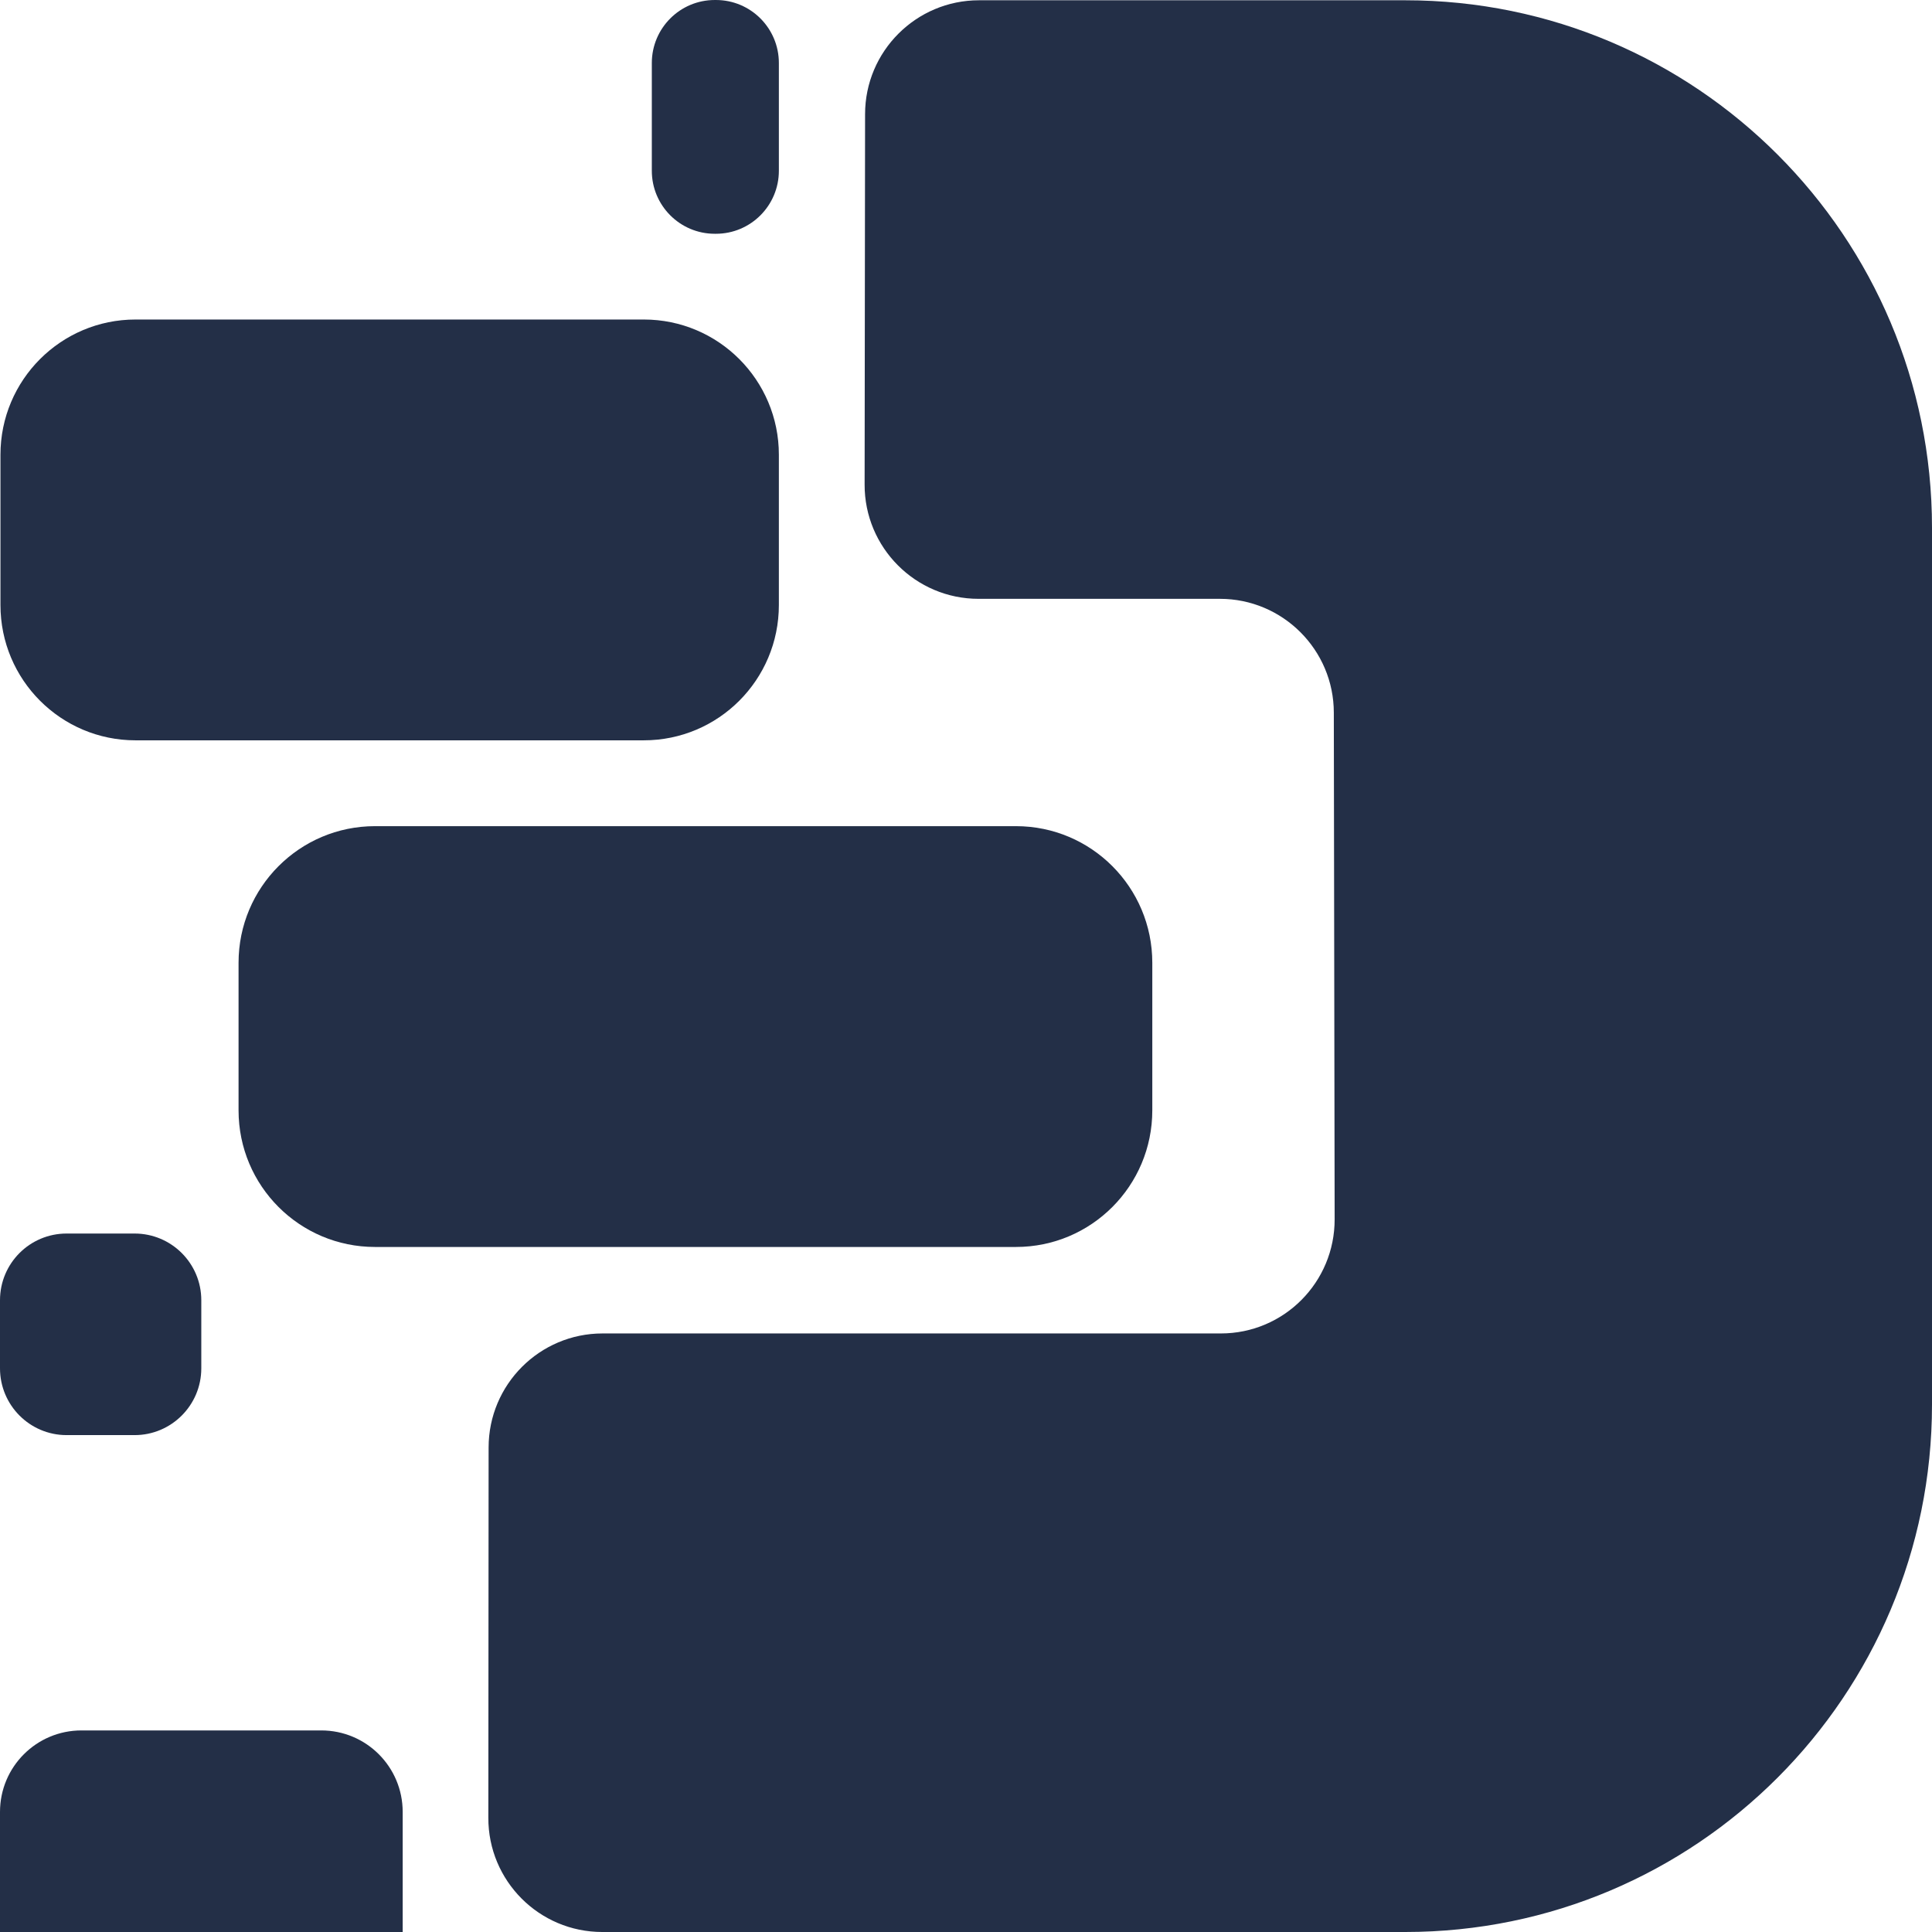 <svg width="21" height="21" viewBox="0 0 21 21" fill="none" xmlns="http://www.w3.org/2000/svg">
<path d="M1.473 8.047H6.998C7.809 8.047 8.466 7.389 8.466 6.576V4.943C8.466 4.131 7.809 3.473 6.998 3.473L1.473 3.473C0.662 3.473 0.005 4.131 0.005 4.943V6.576C0.005 7.389 0.662 8.047 1.473 8.047Z" fill="#232F47"/>
<path d="M7.769 2.541H7.782C8.16 2.541 8.466 2.234 8.466 1.856V0.685C8.466 0.307 8.16 6.1512e-05 7.782 6.1512e-05H7.769C7.391 6.1512e-05 7.085 0.307 7.085 0.685V1.856C7.085 2.234 7.391 2.541 7.769 2.541Z" fill="#232F47"/>
<path d="M4.076 13.554L11.043 13.554C11.862 13.554 12.525 12.89 12.525 12.069V10.465C12.525 9.645 11.862 8.98 11.043 8.98H4.076C3.257 8.98 2.593 9.645 2.593 10.465V12.069C2.593 12.89 3.257 13.554 4.076 13.554Z" fill="#232F47"/>
<path d="M2.188 14.873V14.133C2.188 13.732 1.863 13.408 1.463 13.408H0.724C0.324 13.408 -0 13.732 -0 14.133V14.873C-0 15.274 0.324 15.599 0.724 15.599H1.463C1.863 15.599 2.188 15.274 2.188 14.873Z" fill="#232F47"/>
<path d="M0 21V19.695C0 19.205 0.396 18.809 0.885 18.809H3.492C3.981 18.809 4.377 19.205 4.377 19.695V21H0.002H0Z" fill="#232F47"/>
<path d="M21 5.735V15.267C21 18.433 18.437 21 15.275 21H6.546C5.861 21 5.306 20.444 5.308 19.758L5.311 15.734C5.311 15.049 5.866 14.494 6.549 14.494H13.27C13.955 14.494 14.509 13.938 14.507 13.251L14.498 7.747C14.498 7.063 13.942 6.509 13.26 6.509H10.636C9.952 6.509 9.396 5.952 9.398 5.266L9.403 1.241C9.403 0.558 9.958 0.003 10.641 0.003H15.275C18.437 0.003 21 2.57 21 5.736V5.735Z" fill="#232F47"/>
</svg>

